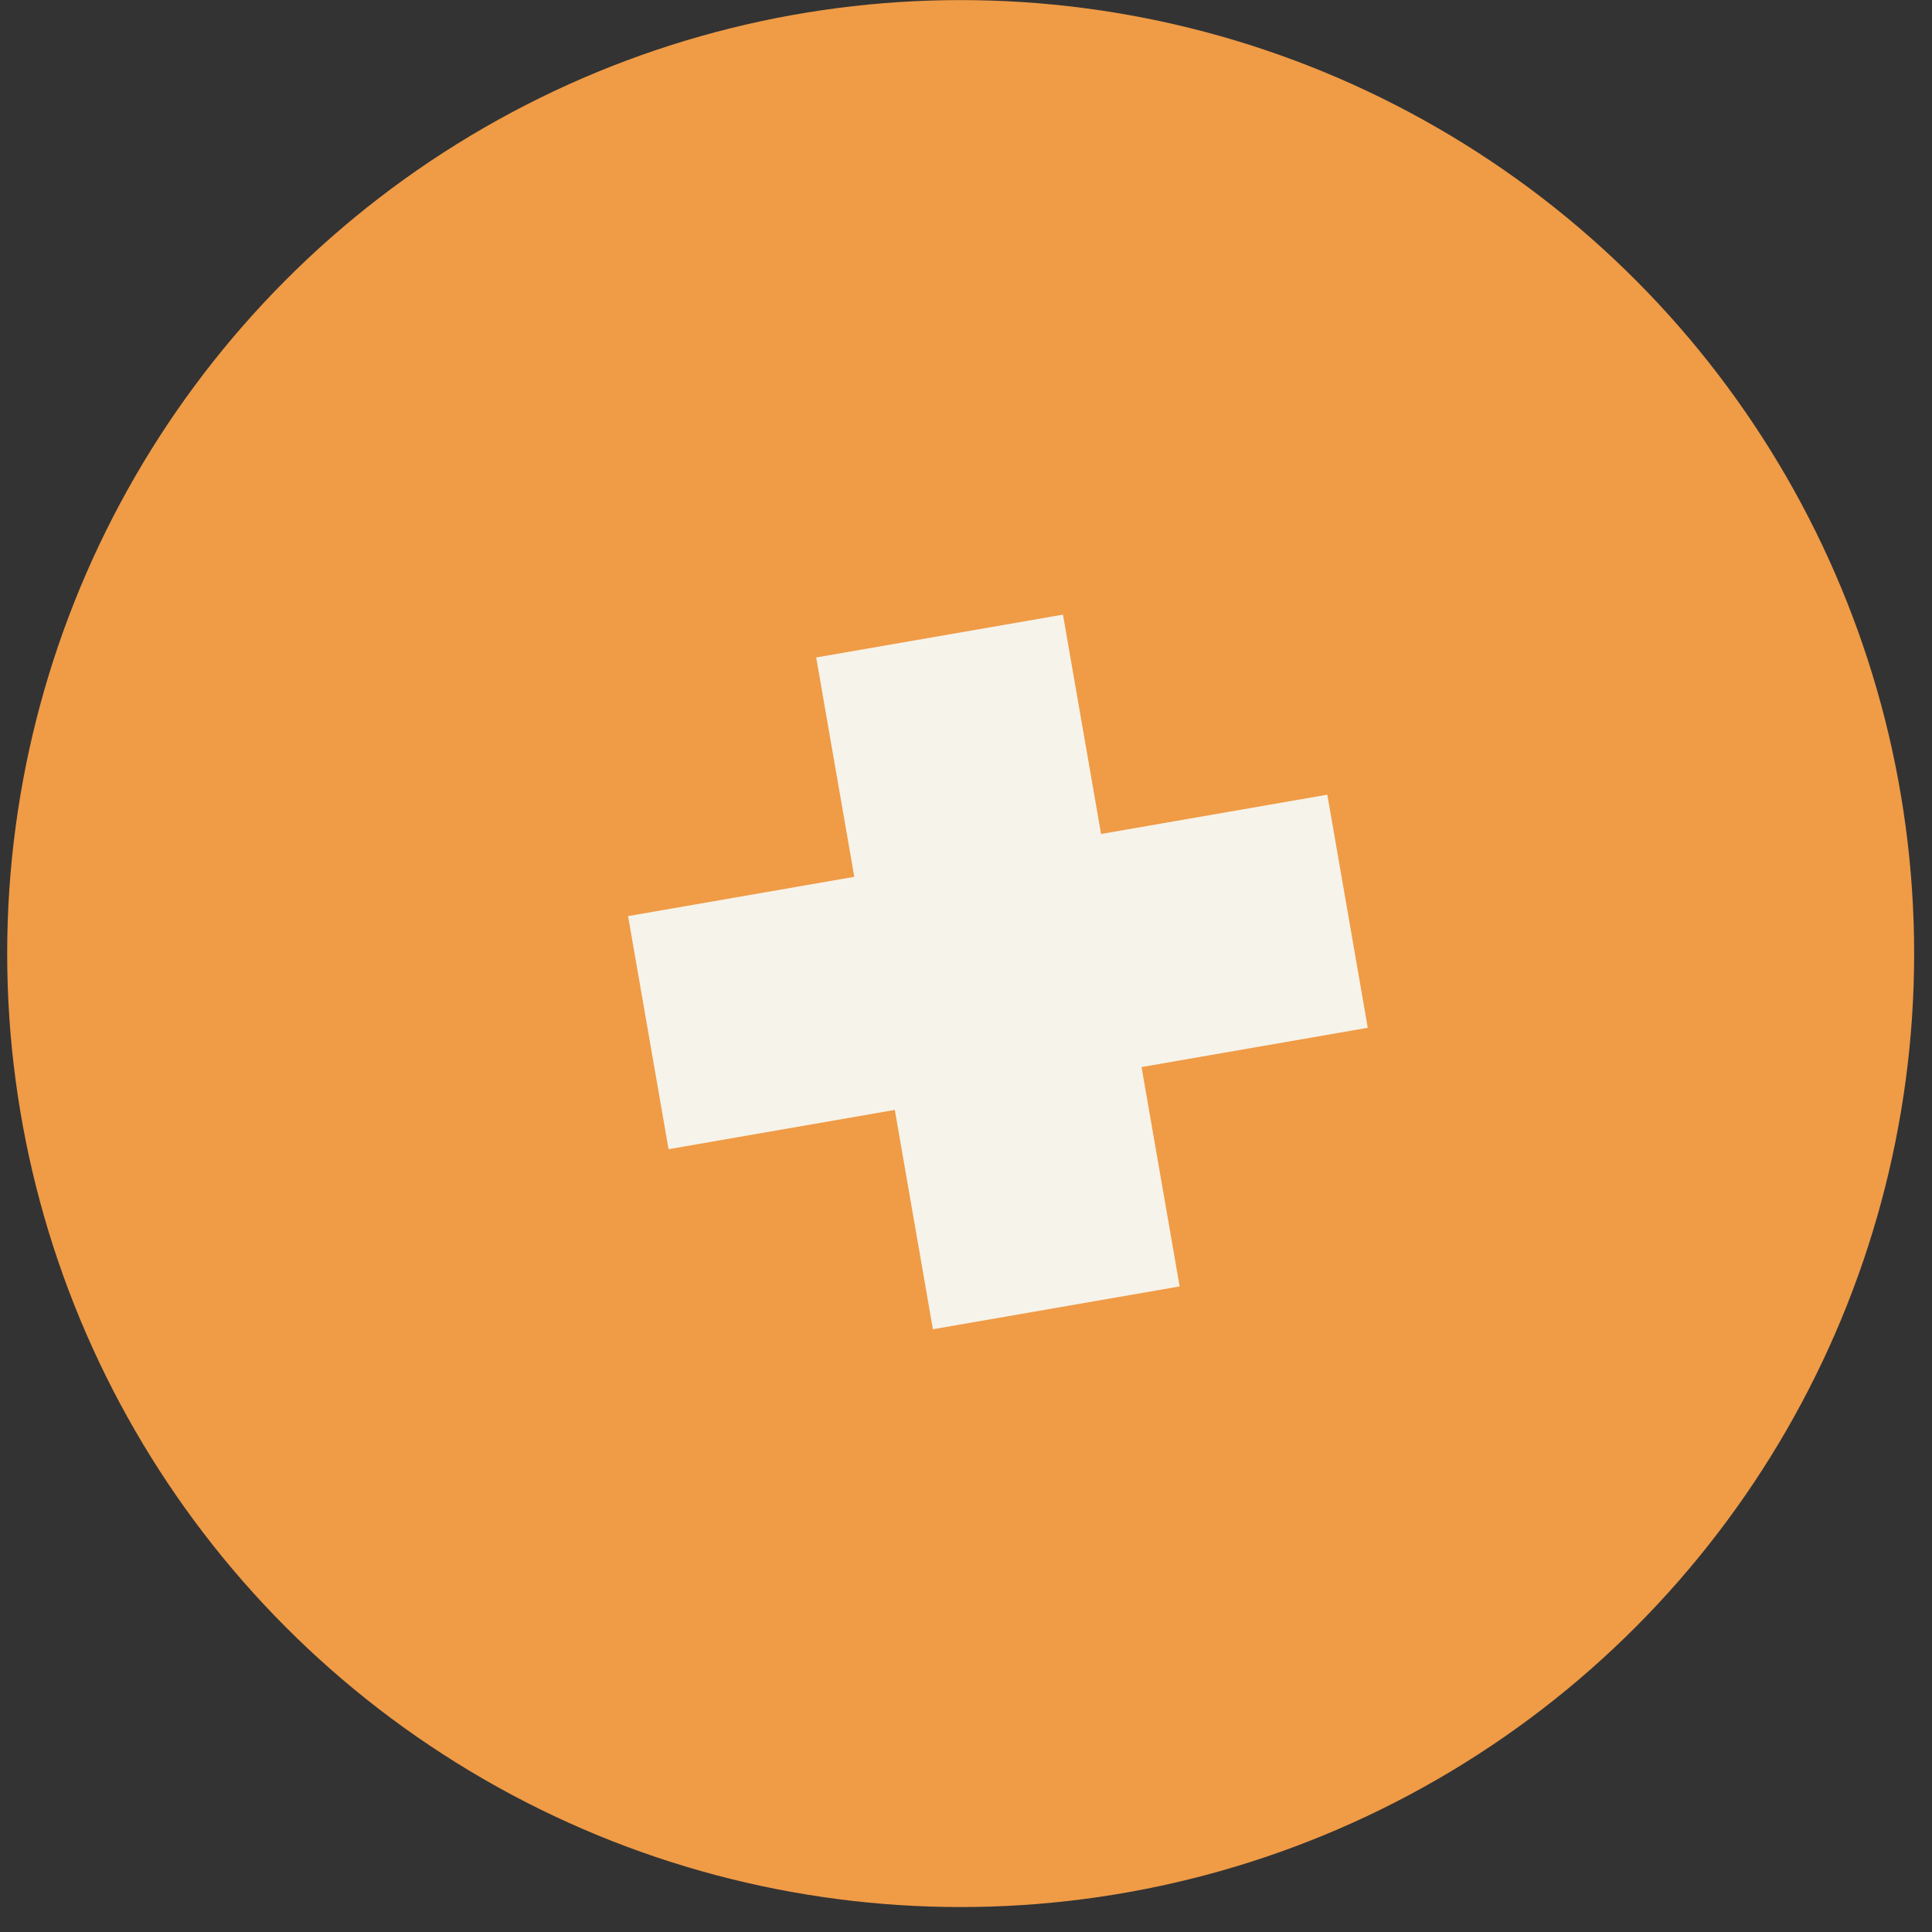 <svg width="46" height="46" viewBox="0 0 46 46" fill="none" xmlns="http://www.w3.org/2000/svg">
<rect x="0" y="0" width="46" height="46" fill="#333333" stroke="none"/>
<g clip-path="url(#clip0_2336_30)">
<circle cx="22.873" cy="22.704" r="22.702" fill="#F09B46"/>
<path d="M22.212 31.649L19.433 15.654L25.309 14.634L28.087 30.629L22.212 31.649ZM15.918 27.362L14.954 21.812L31.603 18.921L32.566 24.471L15.918 27.362Z" fill="#F6F3EA"/>
</g>
<defs>
<clipPath id="clip0_2336_30">
<rect width="45.403" height="45.403" fill="white" transform="translate(0.172 0.003)"/>
</clipPath>
</defs>
</svg>
